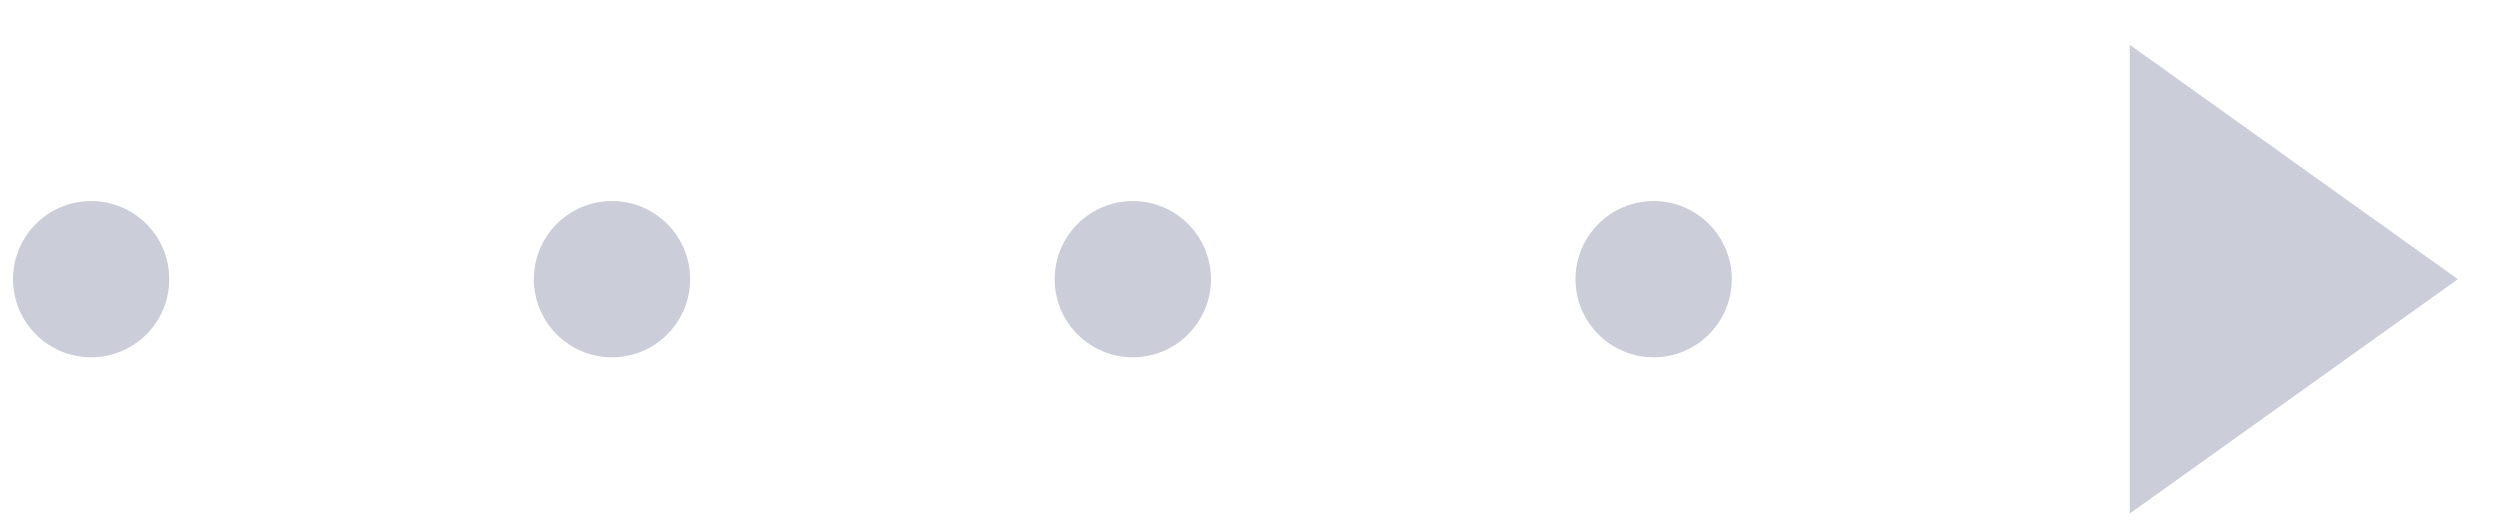 <?xml version="1.0" encoding="UTF-8" standalone="no"?>
<svg width="48px" height="10px" viewBox="0 0 48 10" version="1.1" xmlns="http://www.w3.org/2000/svg" xmlns:xlink="http://www.w3.org/1999/xlink" xmlns:sketch="http://www.bohemiancoding.com/sketch/ns">
    <!-- Generator: Sketch 3.1 (8751) - http://www.bohemiancoding.com/sketch -->
    <title>Group</title>
    <desc>Created with Sketch.</desc>
    <defs></defs>
    <g id="Main" stroke="none" stroke-width="1" fill="none" fill-rule="evenodd" sketch:type="MSPage">
        <g id="1200" sketch:type="MSArtboardGroup" transform="translate(-304, -674)" fill="#4F597B" opacity="0.3">
            <g id="Group" sketch:type="MSLayerGroup" transform="translate(304.5, 675)">
                <path d="M40.391,8.86 L40.391,-0.14 L46.691,4.36 L40.391,8.86 Z" id="Triangle-2" sketch:type="MSShapeGroup"></path>
                <circle id="Oval-110" sketch:type="MSShapeGroup" cx="1.25" cy="4.36" r="1.5"></circle>
                <circle id="Oval-111" sketch:type="MSShapeGroup" cx="11.25" cy="4.36" r="1.5"></circle>
                <circle id="Oval-112" sketch:type="MSShapeGroup" cx="21.25" cy="4.36" r="1.5"></circle>
                <circle id="Oval-113" sketch:type="MSShapeGroup" cx="31.25" cy="4.36" r="1.5"></circle>
            </g>
        </g>
    </g>
</svg>